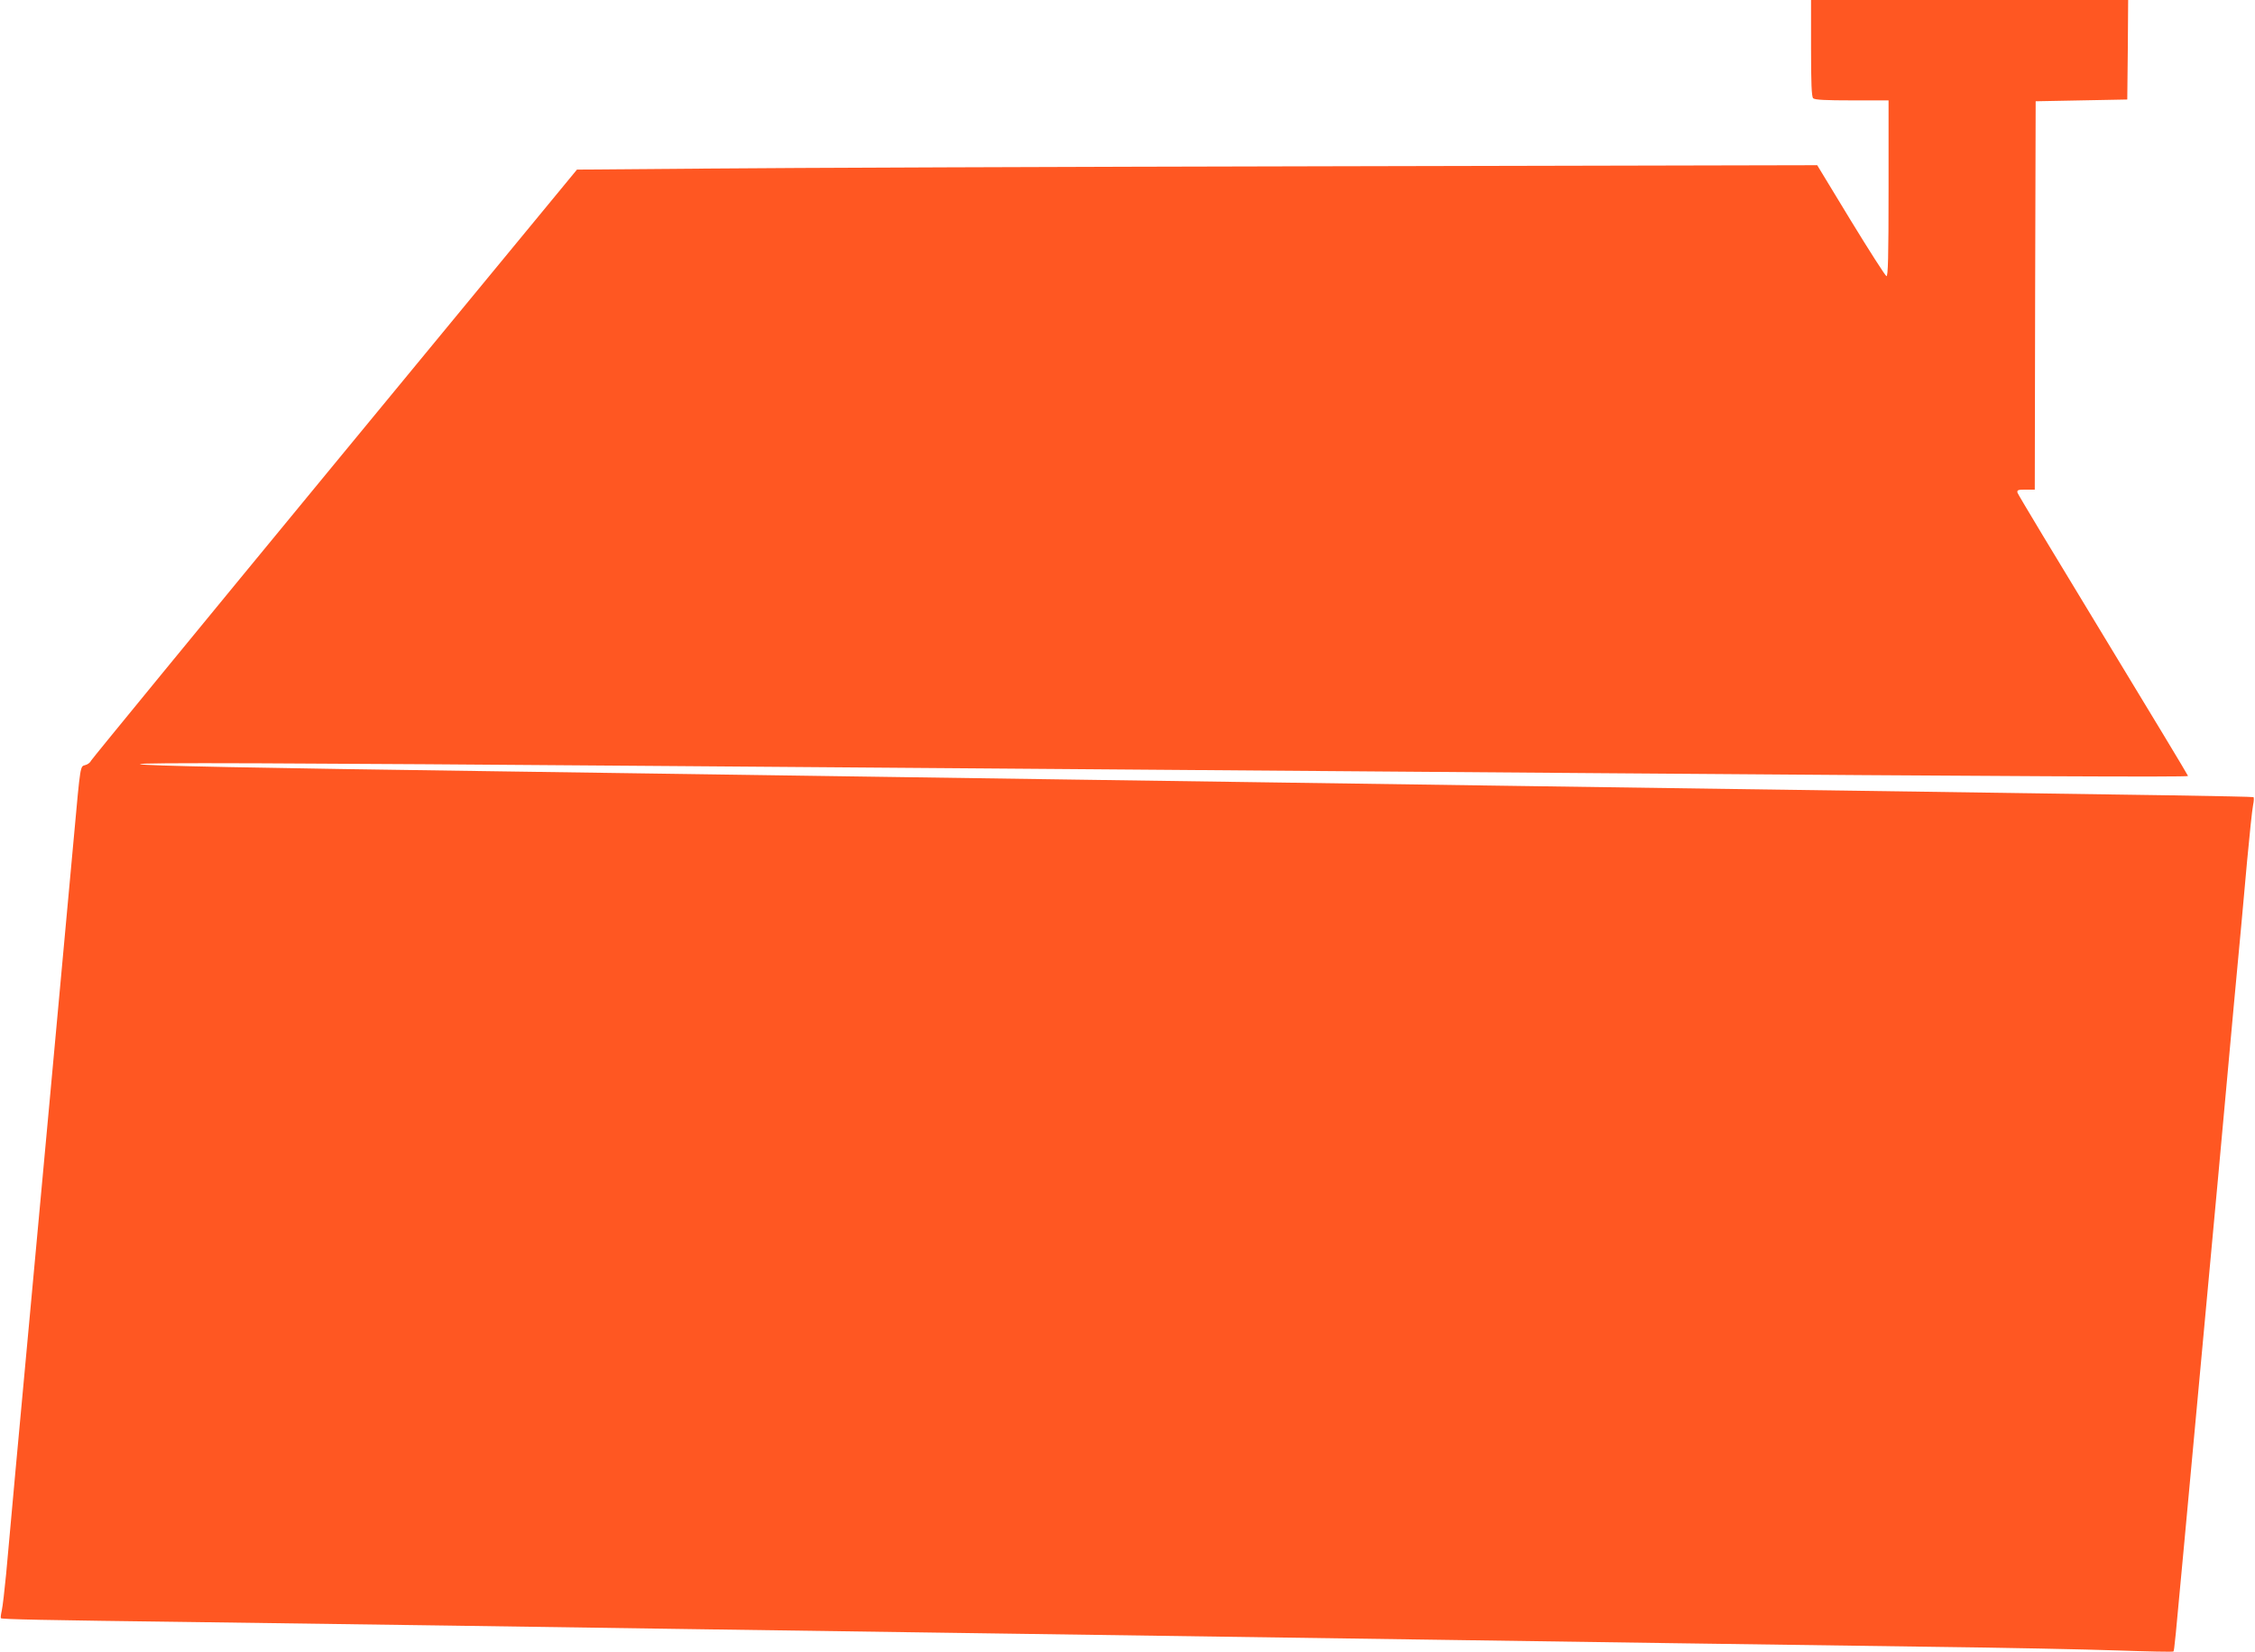 <?xml version="1.0" standalone="no"?>
<!DOCTYPE svg PUBLIC "-//W3C//DTD SVG 20010904//EN"
 "http://www.w3.org/TR/2001/REC-SVG-20010904/DTD/svg10.dtd">
<svg version="1.0" xmlns="http://www.w3.org/2000/svg"
 width="1280pt" height="938pt" viewBox="0 0 1280 938"
 preserveAspectRatio="xMidYMid meet">
<g transform="translate(0,938) scale(0.1,-0.1)"
fill="#ff5722" stroke="none">
<path d="M10280 9107 c0 -199 3 -276 12 -285 9 -9 72 -12 220 -12 l208 0 0
-501 c0 -391 -3 -500 -12 -497 -7 3 -98 145 -203 317 l-190 313 -2770 -6
c-1523 -3 -3107 -9 -3520 -13 l-750 -6 -1375 -1669 c-756 -918 -1379 -1678
-1384 -1688 -4 -10 -19 -21 -32 -24 -29 -8 -27 6 -64 -401 -25 -274 -101
-1104 -140 -1525 -5 -58 -32 -350 -60 -650 -28 -300 -55 -592 -60 -650 -37
-397 -113 -1224 -125 -1365 -9 -93 -20 -188 -25 -210 -5 -21 -7 -41 -5 -43 6
-6 224 -11 1105 -22 432 -6 1082 -15 1445 -20 363 -5 982 -14 1375 -20 393 -6
1023 -15 1400 -20 723 -10 1617 -23 2800 -40 393 -6 1014 -15 1380 -20 366 -5
1009 -14 1430 -20 421 -5 906 -15 1078 -21 172 -6 316 -9 319 -6 5 6 10 59 62
622 69 748 154 1667 192 2075 22 239 62 678 89 975 28 297 62 664 75 815 14
151 29 294 34 318 5 23 6 44 2 46 -3 2 -208 6 -456 10 -1102 16 -1831 27
-2495 36 -393 6 -1023 15 -1400 20 -377 5 -1004 14 -1395 20 -666 9 -1092 16
-2785 40 -377 5 -1004 14 -1395 20 -1436 20 -2050 32 -2070 41 -21 10 789 7
3080 -11 677 -5 1851 -14 2610 -20 759 -6 1927 -15 2595 -20 2314 -18 3340
-23 3340 -16 0 4 -217 363 -481 798 -265 436 -484 800 -487 810 -4 16 3 18 47
18 l51 0 2 1103 3 1102 260 5 260 5 3 283 2 282 -900 0 -900 0 0 -273z"/>
</g>
</svg>
